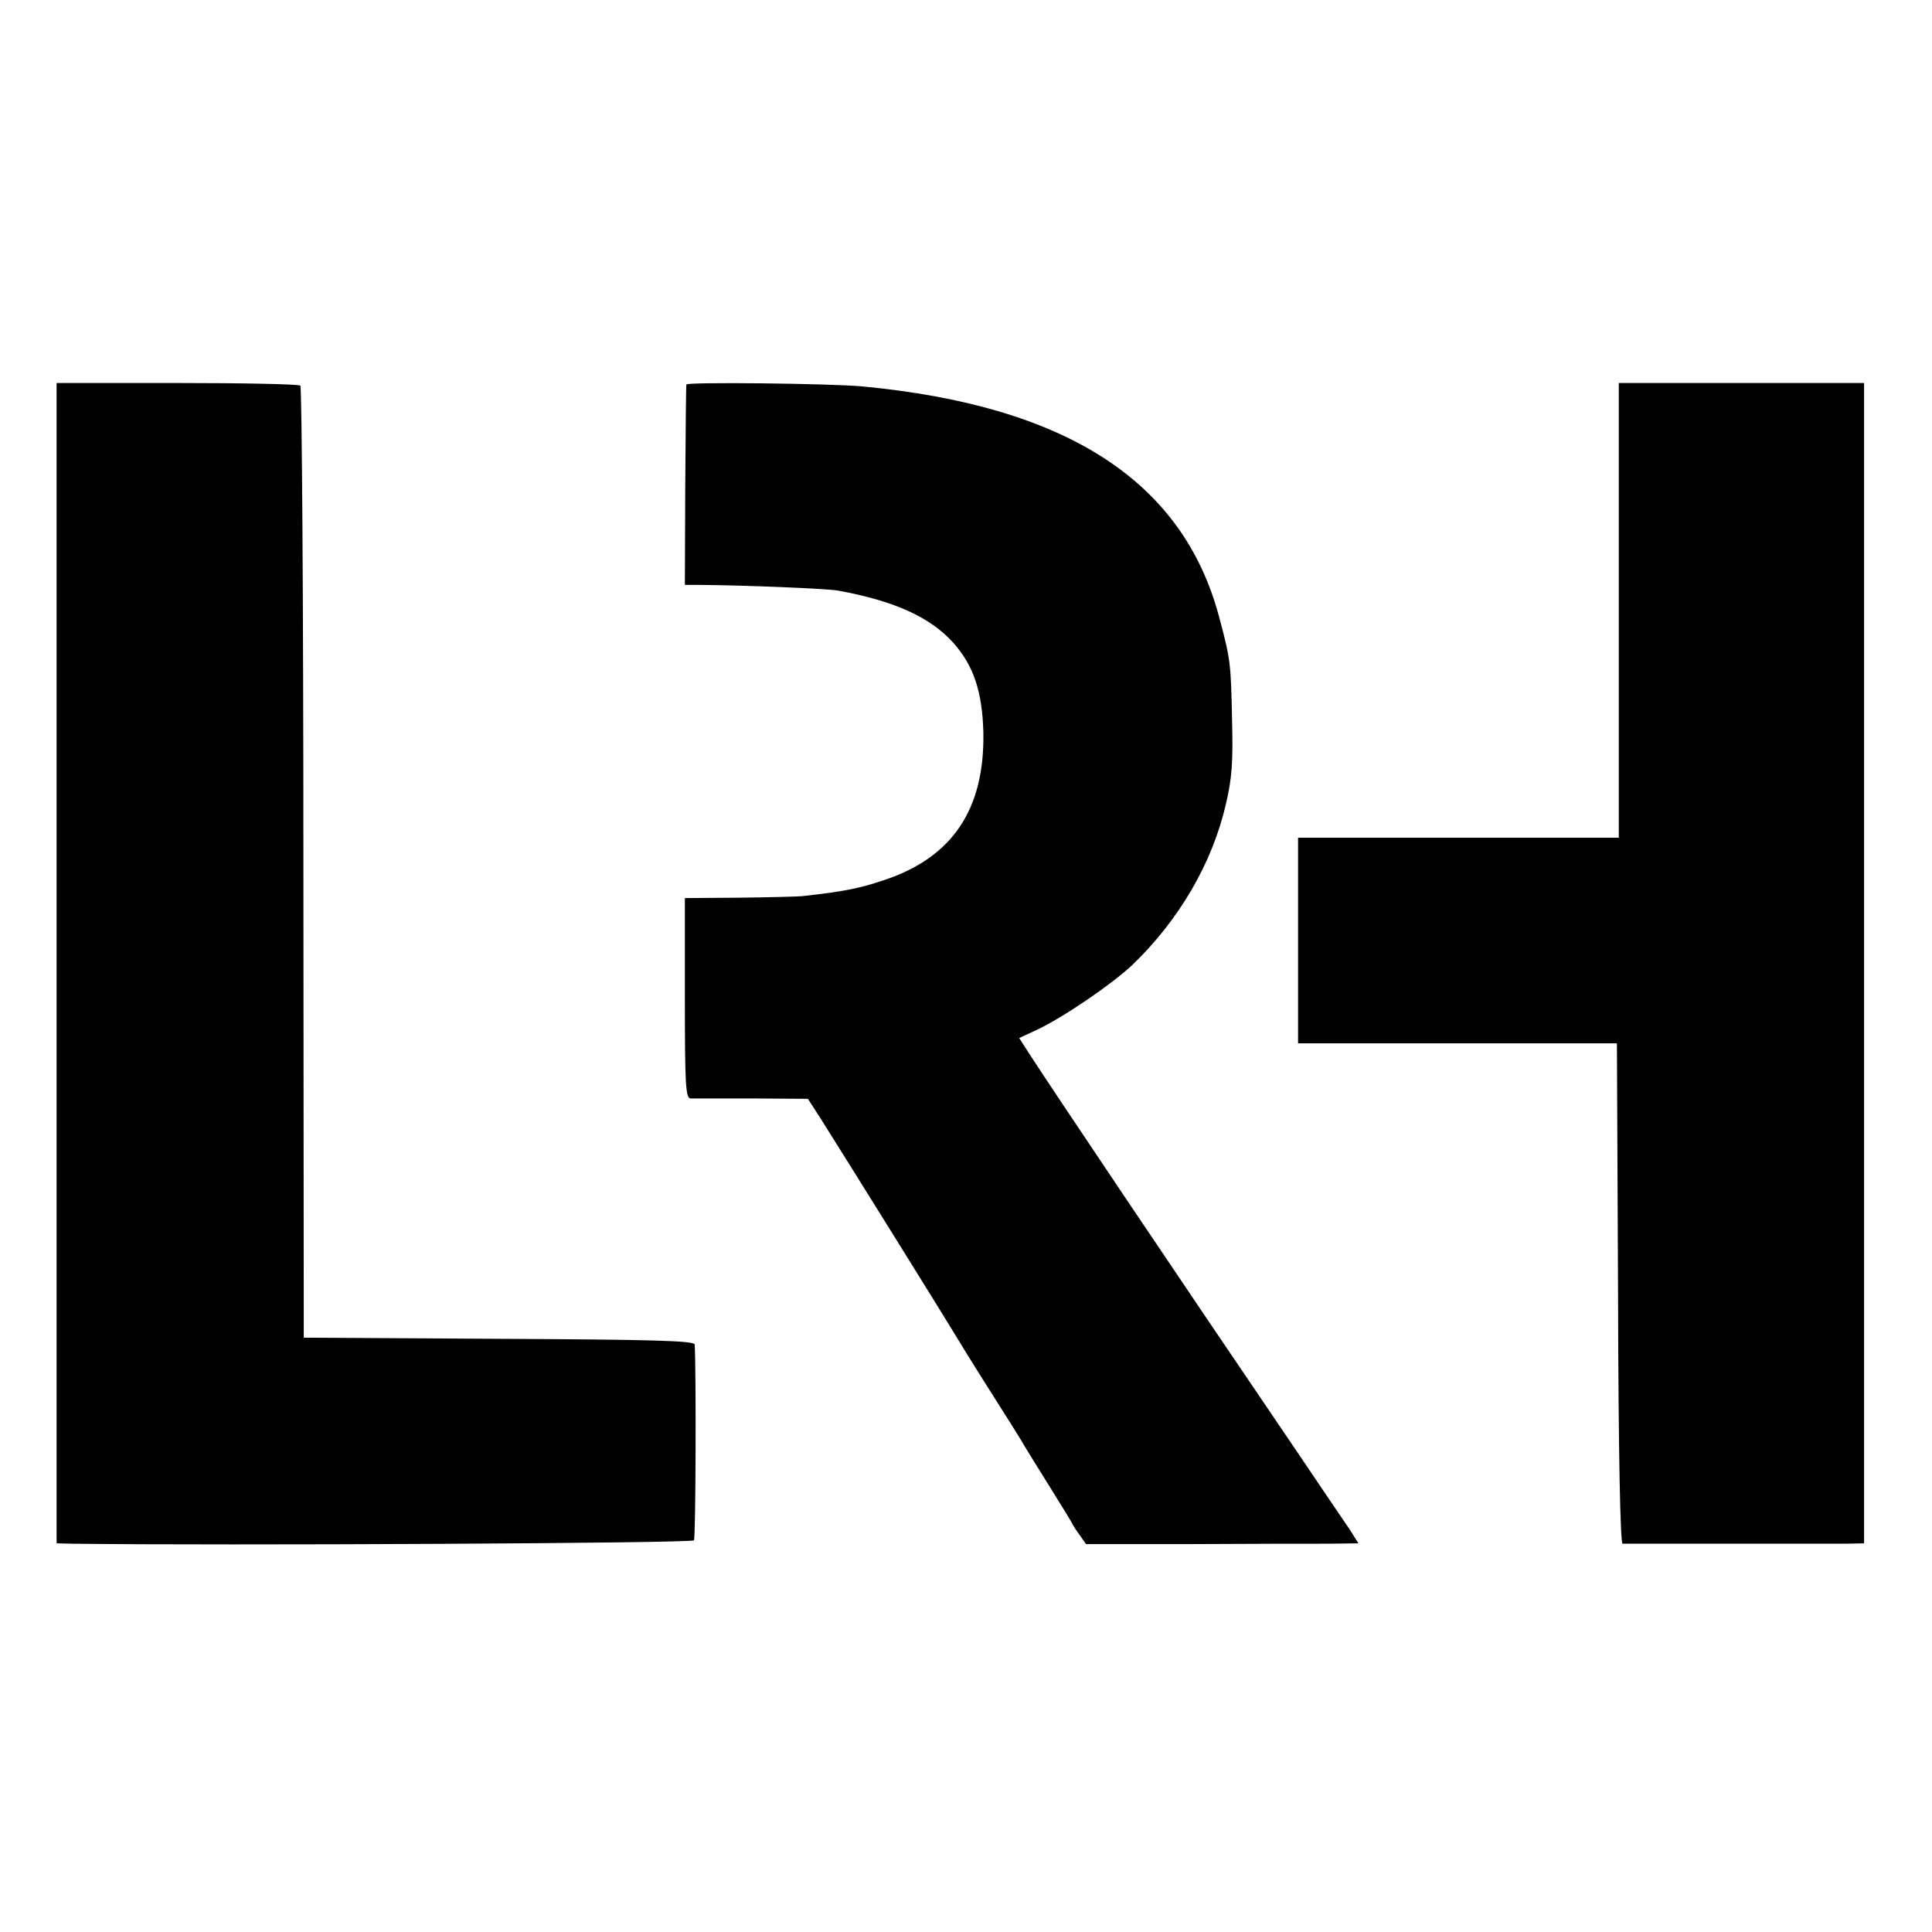 <?xml version="1.0" standalone="no"?>
<!DOCTYPE svg PUBLIC "-//W3C//DTD SVG 20010904//EN"
 "http://www.w3.org/TR/2001/REC-SVG-20010904/DTD/svg10.dtd">
<svg version="1.0" xmlns="http://www.w3.org/2000/svg"
 width="512pt" height="512pt" viewBox="0 0 512 512"
 preserveAspectRatio="xMidYMid meet">
<g transform="translate(0,512) scale(0.1,-0.1)"
fill="#000000" stroke="none">
<path d="M150 2568 l0 -1538 43 -1 c397 -5 1641 1 1646 9 5 8 6 454 2 519 -1
10 -115 13 -518 15 l-518 3 -1 1258 c0 691 -4 1260 -8 1265 -4 4 -151 7 -327
7 l-319 0 0 -1537z"/>
<path d="M1819 4101 c-1 -3 -2 -124 -3 -268 l-1 -263 35 0 c131 -1 341 -10
370 -15 149 -27 244 -70 305 -137 55 -61 78 -130 81 -238 4 -205 -82 -333
-265 -393 -65 -22 -108 -30 -216 -42 -11 -1 -85 -3 -165 -4 l-145 -1 0 -265
c0 -230 2 -265 15 -266 8 0 82 0 163 0 l148 -1 33 -51 c72 -114 342 -548 351
-564 6 -10 48 -79 95 -153 47 -74 90 -142 95 -152 6 -10 35 -57 65 -105 30
-48 57 -92 60 -98 3 -6 12 -21 22 -34 l16 -23 279 0 c153 1 315 1 361 1 l82 1
-22 35 c-13 19 -79 116 -147 217 -316 465 -641 949 -703 1045 l-27 42 47 22
c69 32 200 122 252 171 125 120 213 271 249 428 16 68 19 112 16 225 -3 148
-4 158 -35 273 -97 359 -406 557 -945 608 -91 8 -465 12 -466 5z"/>
<path d="M4290 3503 l0 -603 -425 0 -425 0 0 -273 0 -272 423 0 422 0 3 -663
c1 -429 6 -662 12 -663 13 0 525 0 590 0 l50 1 0 1538 0 1537 -325 0 -325 0 0
-602z"/>
</g>
</svg>
